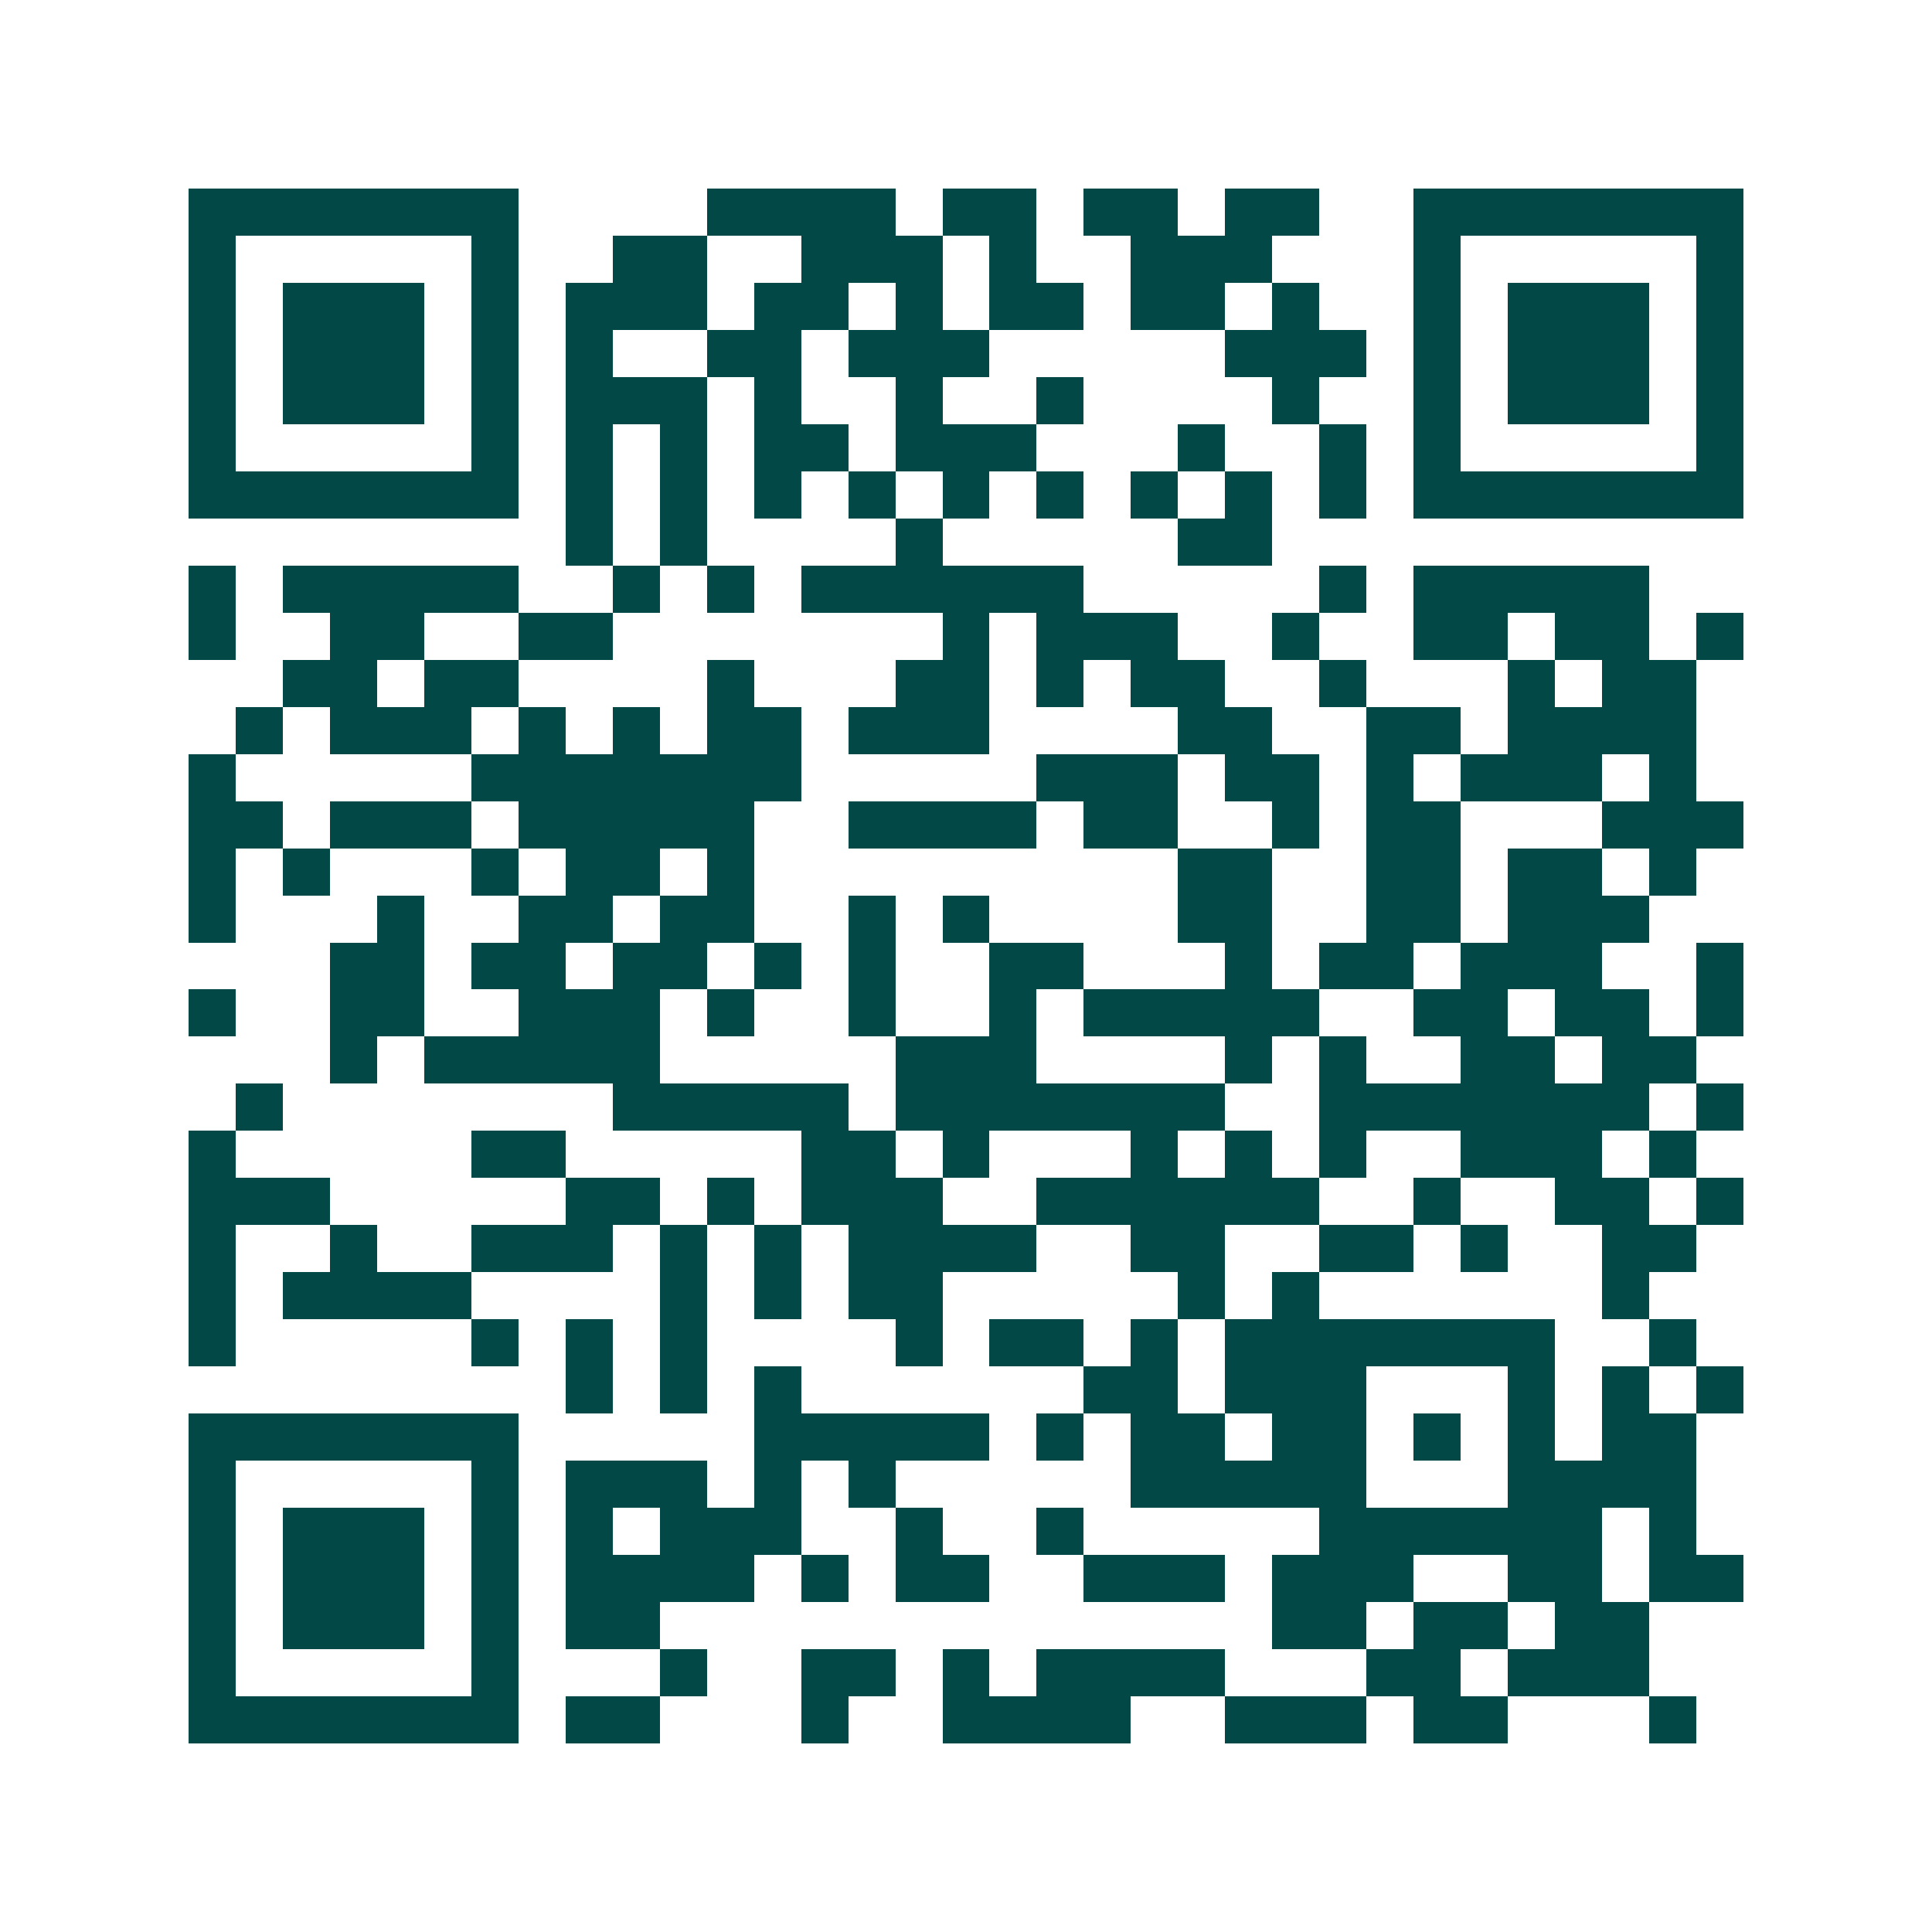 <svg xmlns="http://www.w3.org/2000/svg" width="200" height="200" viewBox="0 0 41 41" shape-rendering="crispEdges"><path fill="#ffffff" d="M0 0h41v41H0z"/><path stroke="#014847" d="M4 4.5h7m4 0h4m1 0h2m1 0h2m1 0h2m2 0h7M4 5.5h1m5 0h1m2 0h2m2 0h3m1 0h1m2 0h3m3 0h1m5 0h1M4 6.5h1m1 0h3m1 0h1m1 0h3m1 0h2m1 0h1m1 0h2m1 0h2m1 0h1m2 0h1m1 0h3m1 0h1M4 7.5h1m1 0h3m1 0h1m1 0h1m2 0h2m1 0h3m5 0h3m1 0h1m1 0h3m1 0h1M4 8.5h1m1 0h3m1 0h1m1 0h3m1 0h1m2 0h1m2 0h1m4 0h1m2 0h1m1 0h3m1 0h1M4 9.5h1m5 0h1m1 0h1m1 0h1m1 0h2m1 0h3m3 0h1m2 0h1m1 0h1m5 0h1M4 10.5h7m1 0h1m1 0h1m1 0h1m1 0h1m1 0h1m1 0h1m1 0h1m1 0h1m1 0h1m1 0h7M12 11.5h1m1 0h1m4 0h1m5 0h2M4 12.5h1m1 0h5m2 0h1m1 0h1m1 0h6m5 0h1m1 0h5M4 13.5h1m2 0h2m2 0h2m7 0h1m1 0h3m2 0h1m2 0h2m1 0h2m1 0h1M6 14.5h2m1 0h2m4 0h1m3 0h2m1 0h1m1 0h2m2 0h1m3 0h1m1 0h2M5 15.5h1m1 0h3m1 0h1m1 0h1m1 0h2m1 0h3m4 0h2m2 0h2m1 0h4M4 16.5h1m5 0h7m5 0h3m1 0h2m1 0h1m1 0h3m1 0h1M4 17.5h2m1 0h3m1 0h5m2 0h4m1 0h2m2 0h1m1 0h2m3 0h3M4 18.5h1m1 0h1m3 0h1m1 0h2m1 0h1m9 0h2m2 0h2m1 0h2m1 0h1M4 19.5h1m3 0h1m2 0h2m1 0h2m2 0h1m1 0h1m4 0h2m2 0h2m1 0h3M7 20.5h2m1 0h2m1 0h2m1 0h1m1 0h1m2 0h2m3 0h1m1 0h2m1 0h3m2 0h1M4 21.5h1m2 0h2m2 0h3m1 0h1m2 0h1m2 0h1m1 0h5m2 0h2m1 0h2m1 0h1M7 22.5h1m1 0h5m5 0h3m4 0h1m1 0h1m2 0h2m1 0h2M5 23.5h1m7 0h5m1 0h7m2 0h7m1 0h1M4 24.5h1m5 0h2m5 0h2m1 0h1m3 0h1m1 0h1m1 0h1m2 0h3m1 0h1M4 25.5h3m5 0h2m1 0h1m1 0h3m2 0h6m2 0h1m2 0h2m1 0h1M4 26.5h1m2 0h1m2 0h3m1 0h1m1 0h1m1 0h4m2 0h2m2 0h2m1 0h1m2 0h2M4 27.5h1m1 0h4m4 0h1m1 0h1m1 0h2m5 0h1m1 0h1m6 0h1M4 28.5h1m5 0h1m1 0h1m1 0h1m4 0h1m1 0h2m1 0h1m1 0h7m2 0h1M12 29.5h1m1 0h1m1 0h1m6 0h2m1 0h3m3 0h1m1 0h1m1 0h1M4 30.5h7m5 0h5m1 0h1m1 0h2m1 0h2m1 0h1m1 0h1m1 0h2M4 31.5h1m5 0h1m1 0h3m1 0h1m1 0h1m5 0h5m3 0h4M4 32.5h1m1 0h3m1 0h1m1 0h1m1 0h3m2 0h1m2 0h1m5 0h6m1 0h1M4 33.5h1m1 0h3m1 0h1m1 0h4m1 0h1m1 0h2m2 0h3m1 0h3m2 0h2m1 0h2M4 34.5h1m1 0h3m1 0h1m1 0h2m13 0h2m1 0h2m1 0h2M4 35.5h1m5 0h1m3 0h1m2 0h2m1 0h1m1 0h4m3 0h2m1 0h3M4 36.5h7m1 0h2m3 0h1m2 0h4m2 0h3m1 0h2m3 0h1"/></svg>
